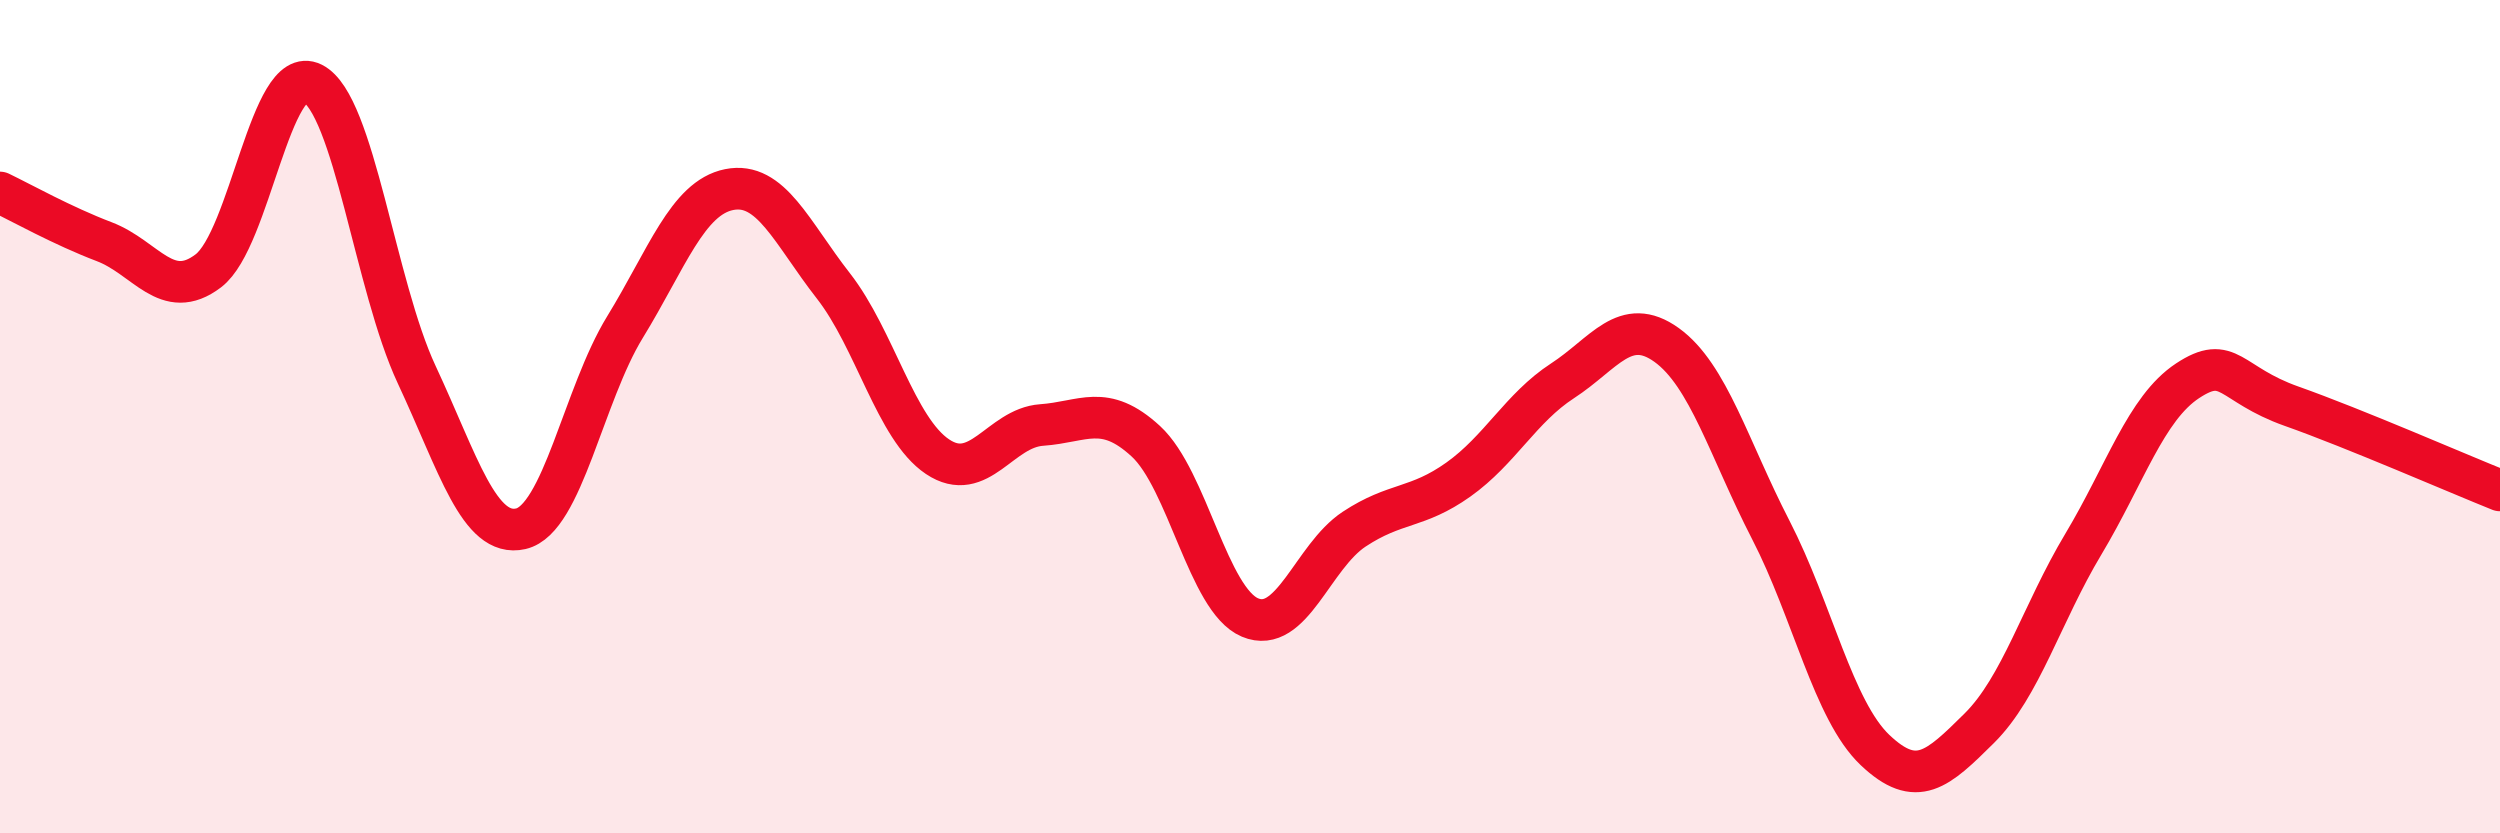 
    <svg width="60" height="20" viewBox="0 0 60 20" xmlns="http://www.w3.org/2000/svg">
      <path
        d="M 0,4.62 C 0.5,4.86 1.5,5.42 2.5,5.8 C 3.5,6.18 4,7.26 5,6.5 C 6,5.74 6.5,1.5 7.5,2 C 8.5,2.5 9,6.85 10,8.99 C 11,11.13 11.5,12.92 12.5,12.69 C 13.5,12.46 14,9.48 15,7.85 C 16,6.22 16.5,4.75 17.5,4.55 C 18.5,4.35 19,5.58 20,6.86 C 21,8.14 21.5,10.29 22.5,10.96 C 23.5,11.63 24,10.27 25,10.2 C 26,10.13 26.5,9.67 27.5,10.59 C 28.5,11.51 29,14.4 30,14.82 C 31,15.24 31.5,13.36 32.5,12.7 C 33.5,12.04 34,12.22 35,11.51 C 36,10.8 36.5,9.79 37.5,9.14 C 38.5,8.49 39,7.56 40,8.28 C 41,9 41.5,10.78 42.5,12.72 C 43.5,14.66 44,17.05 45,18 C 46,18.95 46.5,18.47 47.5,17.48 C 48.5,16.49 49,14.73 50,13.06 C 51,11.39 51.5,9.8 52.5,9.14 C 53.5,8.48 53.5,9.22 55,9.75 C 56.5,10.28 59,11.37 60,11.77L60 20L0 20Z"
        fill="#EB0A25"
        opacity="0.1"
        stroke-linecap="round"
        stroke-linejoin="round"
      />
      <path
        d="M 0,4.62 C 0.5,4.86 1.5,5.42 2.5,5.8 C 3.5,6.18 4,7.26 5,6.5 C 6,5.74 6.5,1.5 7.5,2 C 8.5,2.5 9,6.85 10,8.99 C 11,11.13 11.5,12.92 12.5,12.69 C 13.5,12.46 14,9.48 15,7.85 C 16,6.22 16.5,4.75 17.5,4.55 C 18.5,4.35 19,5.58 20,6.86 C 21,8.14 21.5,10.29 22.5,10.96 C 23.5,11.63 24,10.27 25,10.2 C 26,10.13 26.5,9.67 27.5,10.59 C 28.5,11.51 29,14.4 30,14.82 C 31,15.24 31.5,13.36 32.5,12.7 C 33.5,12.04 34,12.22 35,11.51 C 36,10.8 36.5,9.79 37.5,9.14 C 38.5,8.49 39,7.56 40,8.28 C 41,9 41.5,10.78 42.5,12.72 C 43.5,14.66 44,17.05 45,18 C 46,18.95 46.5,18.47 47.5,17.48 C 48.5,16.49 49,14.73 50,13.06 C 51,11.39 51.5,9.8 52.5,9.14 C 53.5,8.48 53.5,9.22 55,9.75 C 56.5,10.28 59,11.37 60,11.77"
        stroke="#EB0A25"
        stroke-width="1"
        fill="none"
        stroke-linecap="round"
        stroke-linejoin="round"
      />
    </svg>
  